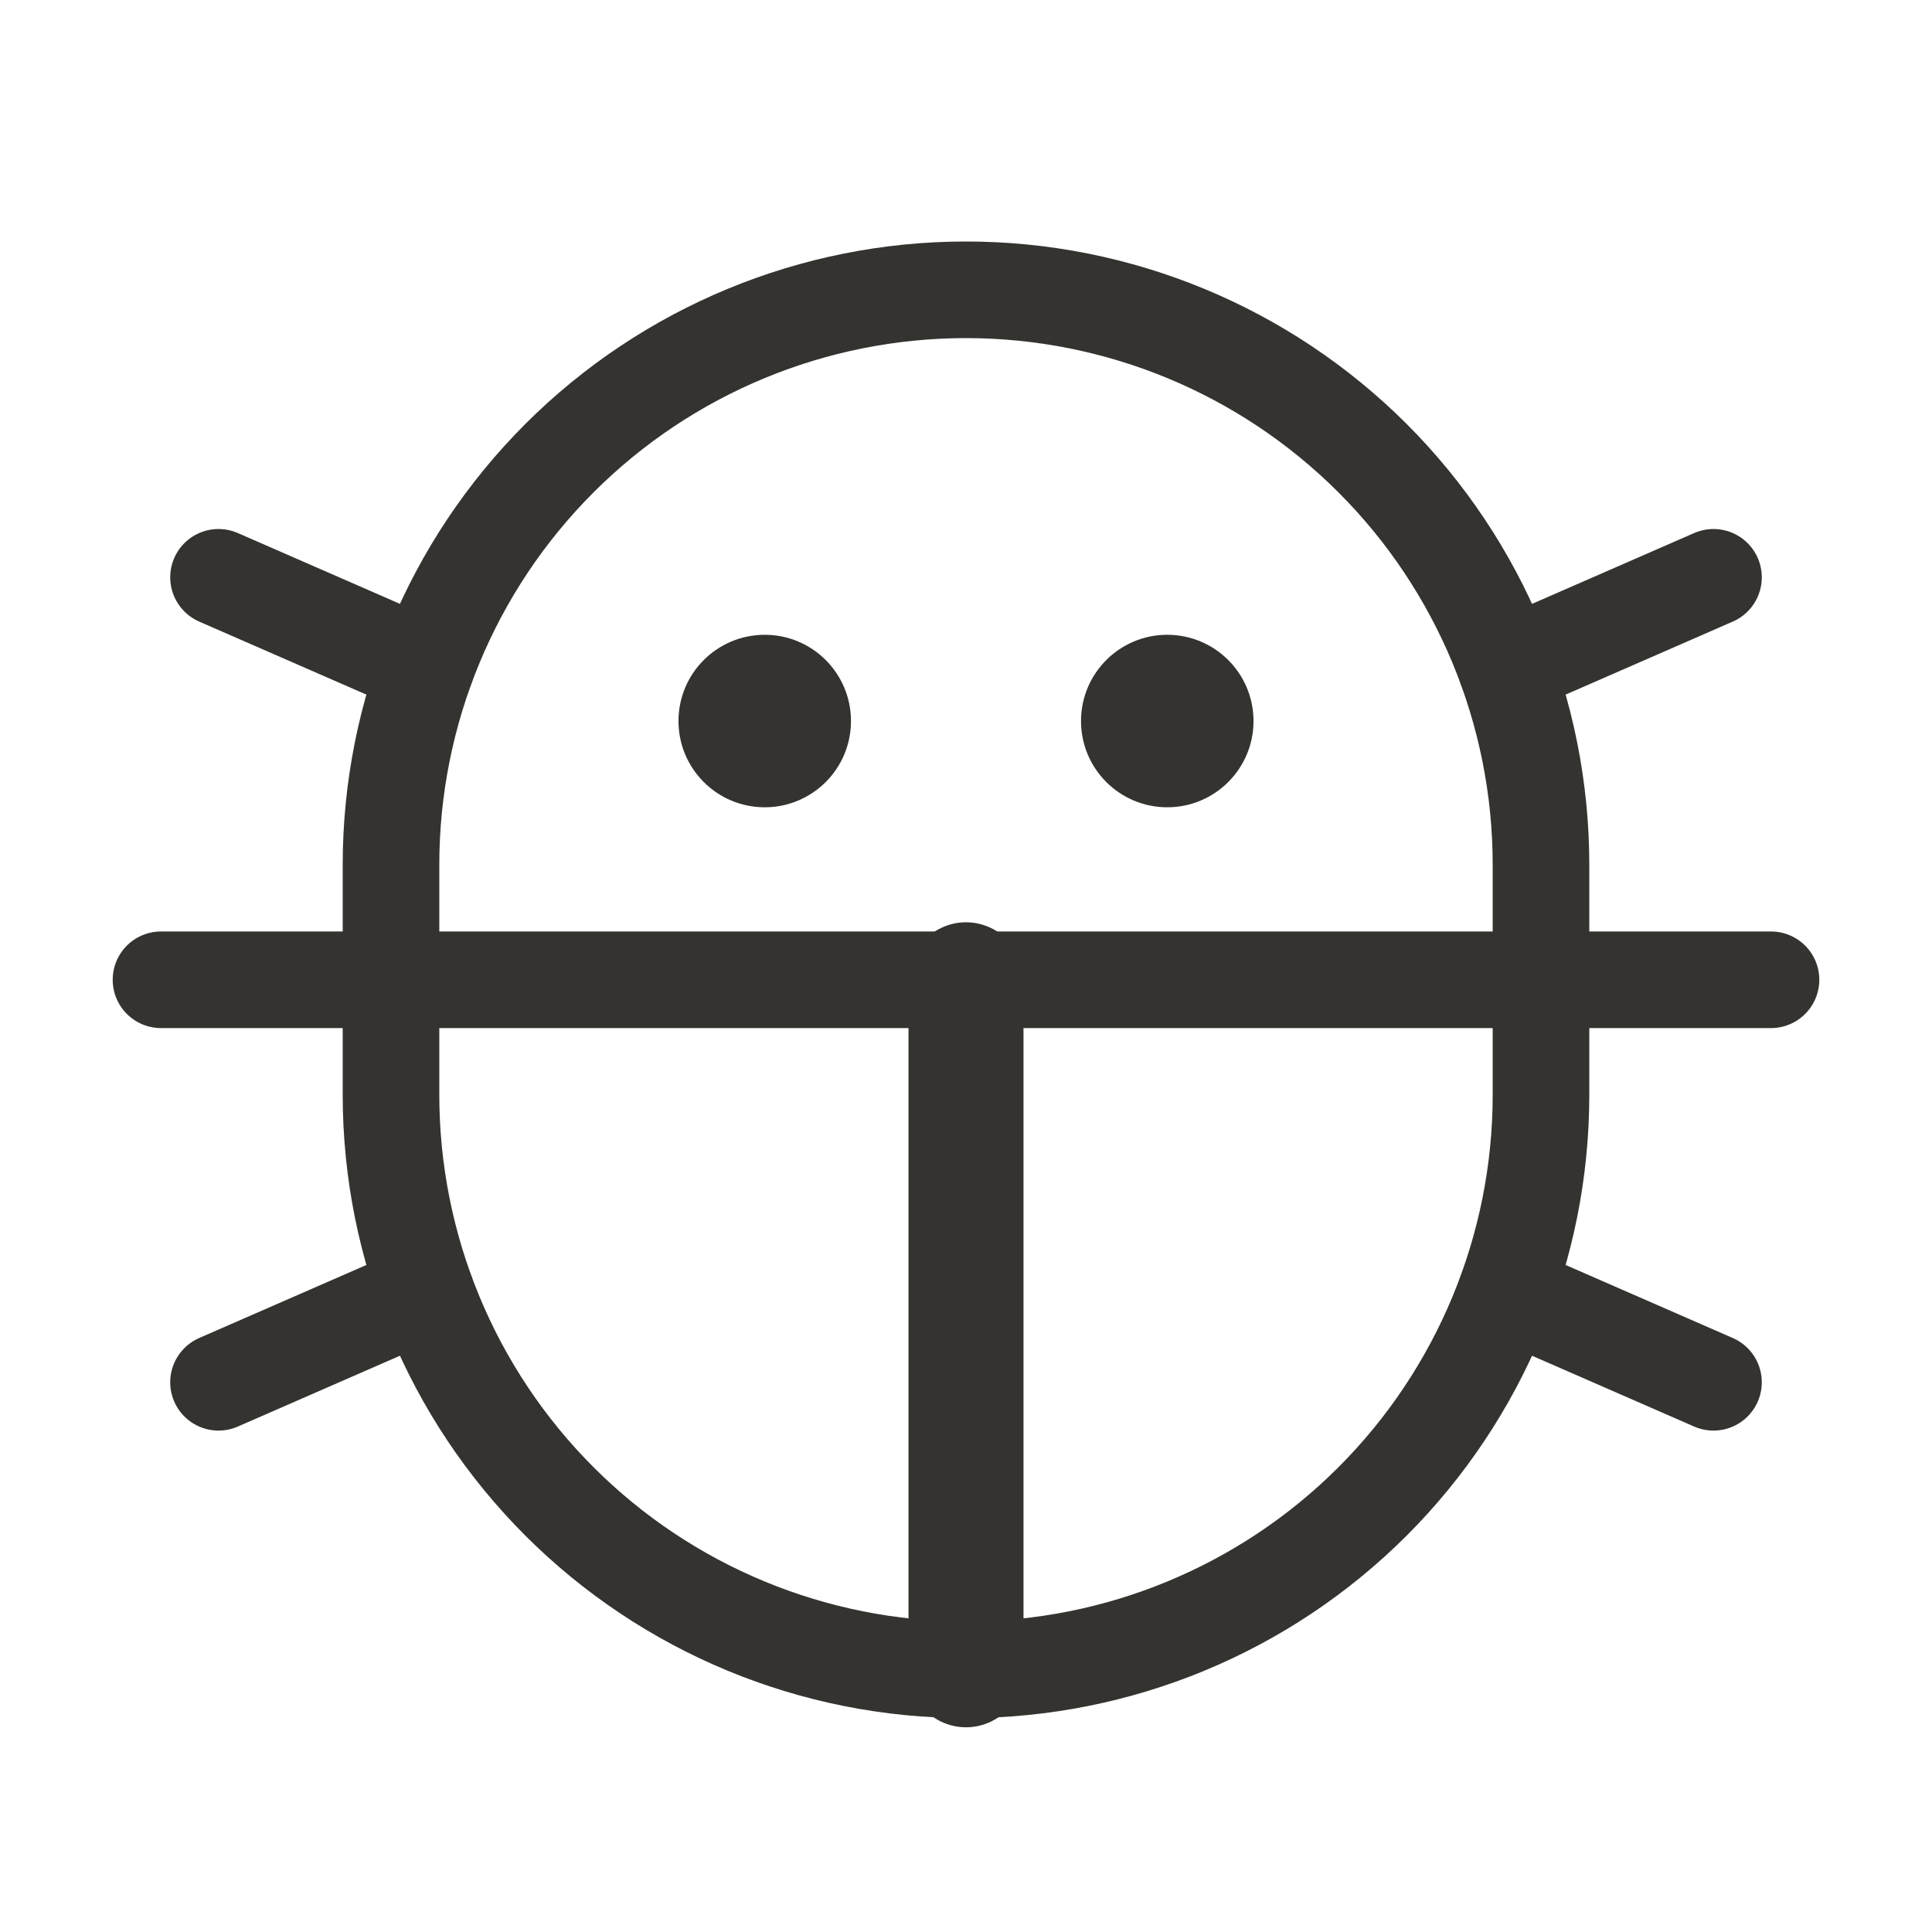 <svg width="60" height="60" viewBox="0 0 60 60" fill="none" xmlns="http://www.w3.org/2000/svg">
<rect width="60" height="60" fill="white"/>
<path d="M36.25 25.071C37.729 25.071 38.929 23.872 38.929 22.393C38.929 20.913 37.729 19.714 36.25 19.714C34.771 19.714 33.572 20.913 33.572 22.393C33.572 23.872 34.771 25.071 36.25 25.071Z" fill="#343330"/>
<path d="M23.75 25.071C25.229 25.071 26.428 23.872 26.428 22.393C26.428 20.913 25.229 19.714 23.75 19.714C22.27 19.714 21.071 20.913 21.071 22.393C21.071 23.872 22.27 25.071 23.75 25.071Z" fill="#343330"/>
<path d="M30 30.428V51.857" stroke="#343330" stroke-width="3.571" stroke-linecap="round" stroke-linejoin="round"/>
<path d="M47.857 34C47.857 38.736 45.976 43.278 42.627 46.627C39.278 49.976 34.736 51.857 30 51.857C25.264 51.857 20.722 49.976 17.373 46.627C14.024 43.278 12.143 38.736 12.143 34V26.857C12.143 22.121 14.024 17.579 17.373 14.23C20.722 10.881 25.264 9 30 9C34.736 9 39.278 10.881 42.627 14.23C45.976 17.579 47.857 22.121 47.857 26.857V34Z" stroke="#343330" stroke-width="3" stroke-linecap="round" stroke-linejoin="round"/>
<path d="M53.214 42.928L46.781 40.118" stroke="#343330" stroke-width="3" stroke-linecap="round" stroke-linejoin="round"/>
<path d="M53.214 17.929L46.781 20.739" stroke="#343330" stroke-width="3" stroke-linecap="round" stroke-linejoin="round"/>
<path d="M6.786 17.929L13.219 20.739" stroke="#343330" stroke-width="3" stroke-linecap="round" stroke-linejoin="round"/>
<path d="M6.786 42.928L13.219 40.118" stroke="#343330" stroke-width="3" stroke-linecap="round" stroke-linejoin="round"/>
<path d="M5 30.428H55" stroke="#343330" stroke-width="3" stroke-linecap="round" stroke-linejoin="round"/>
</svg>
